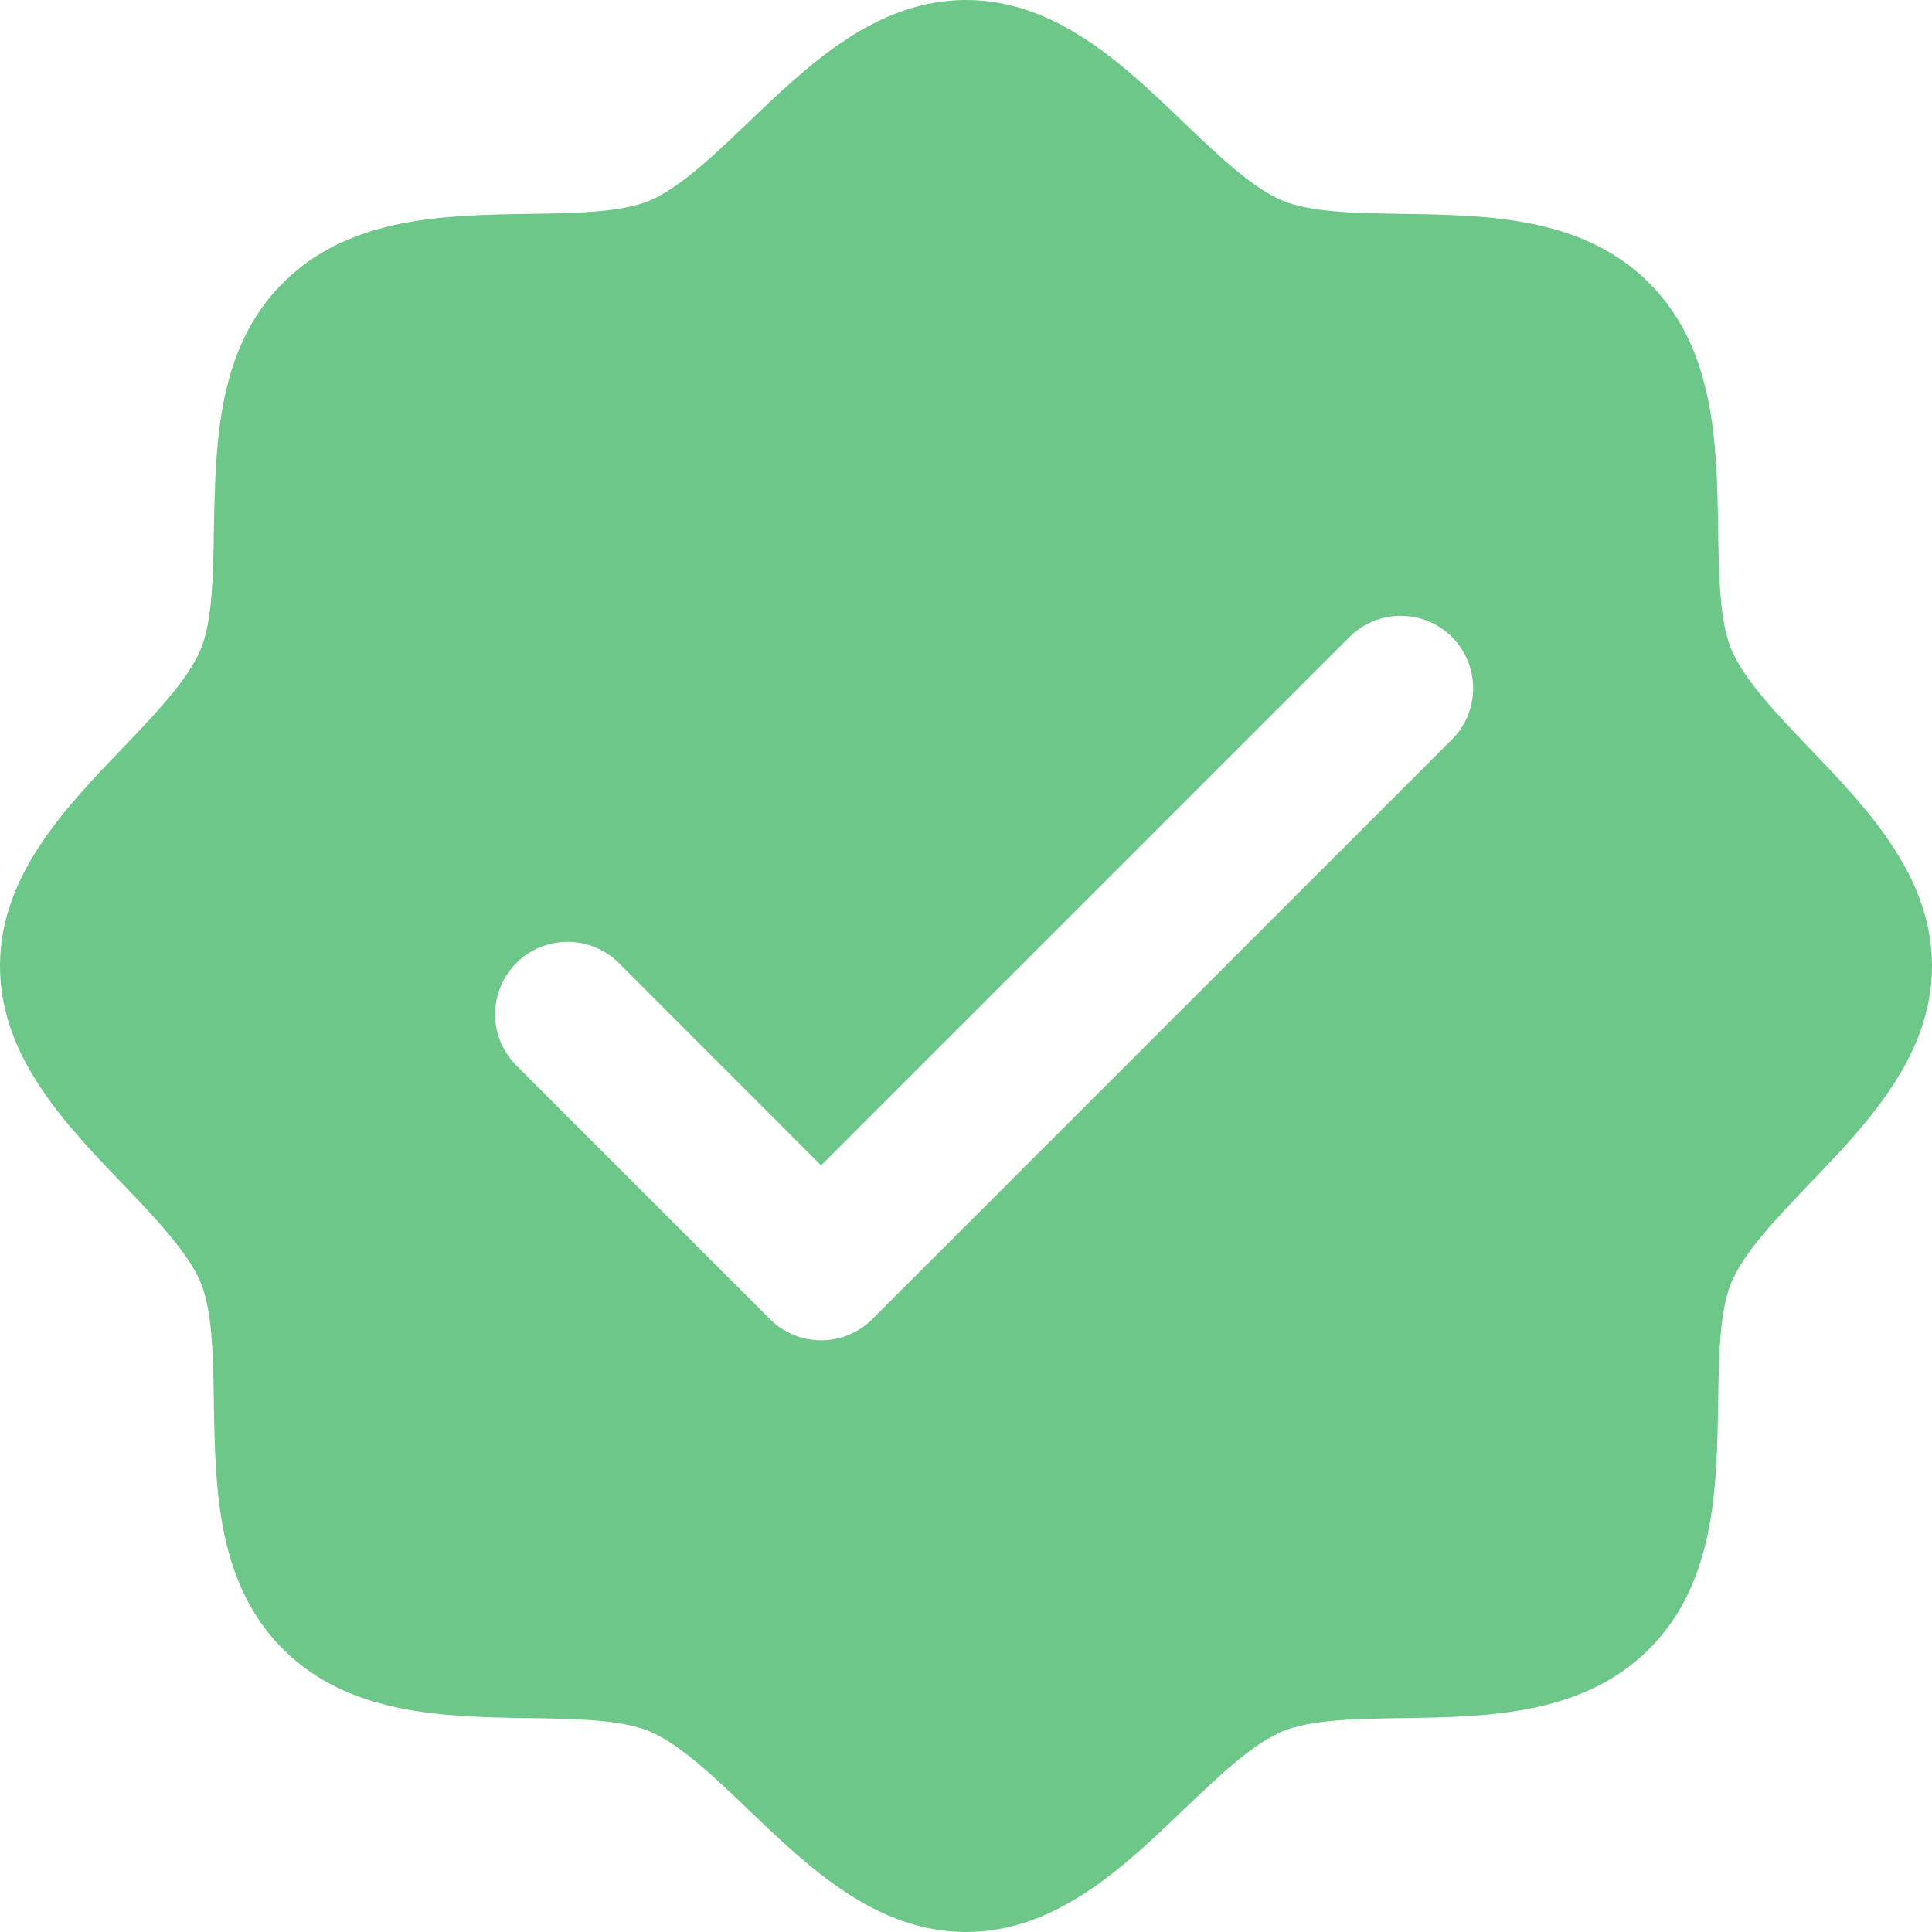 <svg width="20" height="20" viewBox="0 0 20 20" fill="none" xmlns="http://www.w3.org/2000/svg">
<g id="Verified Badge">
<path id="Exclude" fill-rule="evenodd" clip-rule="evenodd" d="M18.73 7.744L18.738 7.752C19.329 8.369 20 9.068 20 10C20 10.932 19.329 11.632 18.738 12.248L18.735 12.251C18.399 12.602 18.052 12.964 17.921 13.281C17.8 13.573 17.793 14.055 17.786 14.523L17.786 14.526L17.786 14.529C17.772 15.4 17.757 16.386 17.071 17.071C16.386 17.757 15.4 17.772 14.529 17.786L14.526 17.786L14.523 17.786C14.055 17.793 13.573 17.8 13.281 17.921C12.965 18.052 12.606 18.396 12.256 18.73L12.248 18.738C11.631 19.329 10.932 20 10 20C9.068 20 8.368 19.329 7.752 18.738L7.749 18.735C7.398 18.399 7.036 18.052 6.719 17.921C6.427 17.8 5.945 17.793 5.477 17.786L5.474 17.786L5.471 17.786C4.6 17.772 3.614 17.757 2.929 17.071C2.243 16.386 2.228 15.4 2.214 14.529L2.214 14.526L2.214 14.523C2.207 14.055 2.2 13.573 2.079 13.281C1.948 12.965 1.604 12.606 1.27 12.256L1.262 12.248C0.671 11.631 0 10.932 0 10C0 9.068 0.671 8.368 1.262 7.752L1.265 7.749C1.601 7.398 1.948 7.036 2.079 6.719C2.2 6.427 2.207 5.945 2.214 5.477L2.214 5.474C2.215 5.461 2.215 5.448 2.215 5.435C2.233 4.573 2.252 3.605 2.929 2.929C3.614 2.243 4.6 2.228 5.471 2.214L5.474 2.214L5.477 2.214C5.945 2.207 6.429 2.2 6.719 2.079C7.035 1.948 7.394 1.604 7.744 1.27L7.752 1.262C8.369 0.671 9.068 0 10 0C10.932 0 11.632 0.671 12.248 1.262L12.251 1.265C12.602 1.601 12.964 1.948 13.281 2.079C13.573 2.2 14.055 2.207 14.523 2.214L14.526 2.214L14.529 2.214C15.4 2.228 16.386 2.243 17.071 2.929C17.757 3.614 17.772 4.6 17.786 5.471L17.786 5.474L17.786 5.477C17.793 5.945 17.8 6.427 17.921 6.719C18.052 7.035 18.396 7.394 18.73 7.744ZM6.406 9.969L8.5 12.064L13.97 6.594C14.11 6.454 14.301 6.375 14.5 6.375C14.699 6.375 14.89 6.454 15.031 6.594C15.171 6.735 15.25 6.926 15.25 7.125C15.25 7.324 15.171 7.515 15.031 7.655L9.031 13.655C8.961 13.725 8.878 13.78 8.787 13.818C8.696 13.856 8.599 13.875 8.5 13.875C8.402 13.875 8.304 13.856 8.213 13.818C8.122 13.78 8.039 13.725 7.97 13.655L5.345 11.03C5.204 10.889 5.125 10.699 5.125 10.5C5.125 10.301 5.204 10.11 5.345 9.969C5.485 9.829 5.676 9.75 5.875 9.75C6.074 9.75 6.265 9.829 6.406 9.969Z" fill="#6CC788"/>
</g>
</svg>
